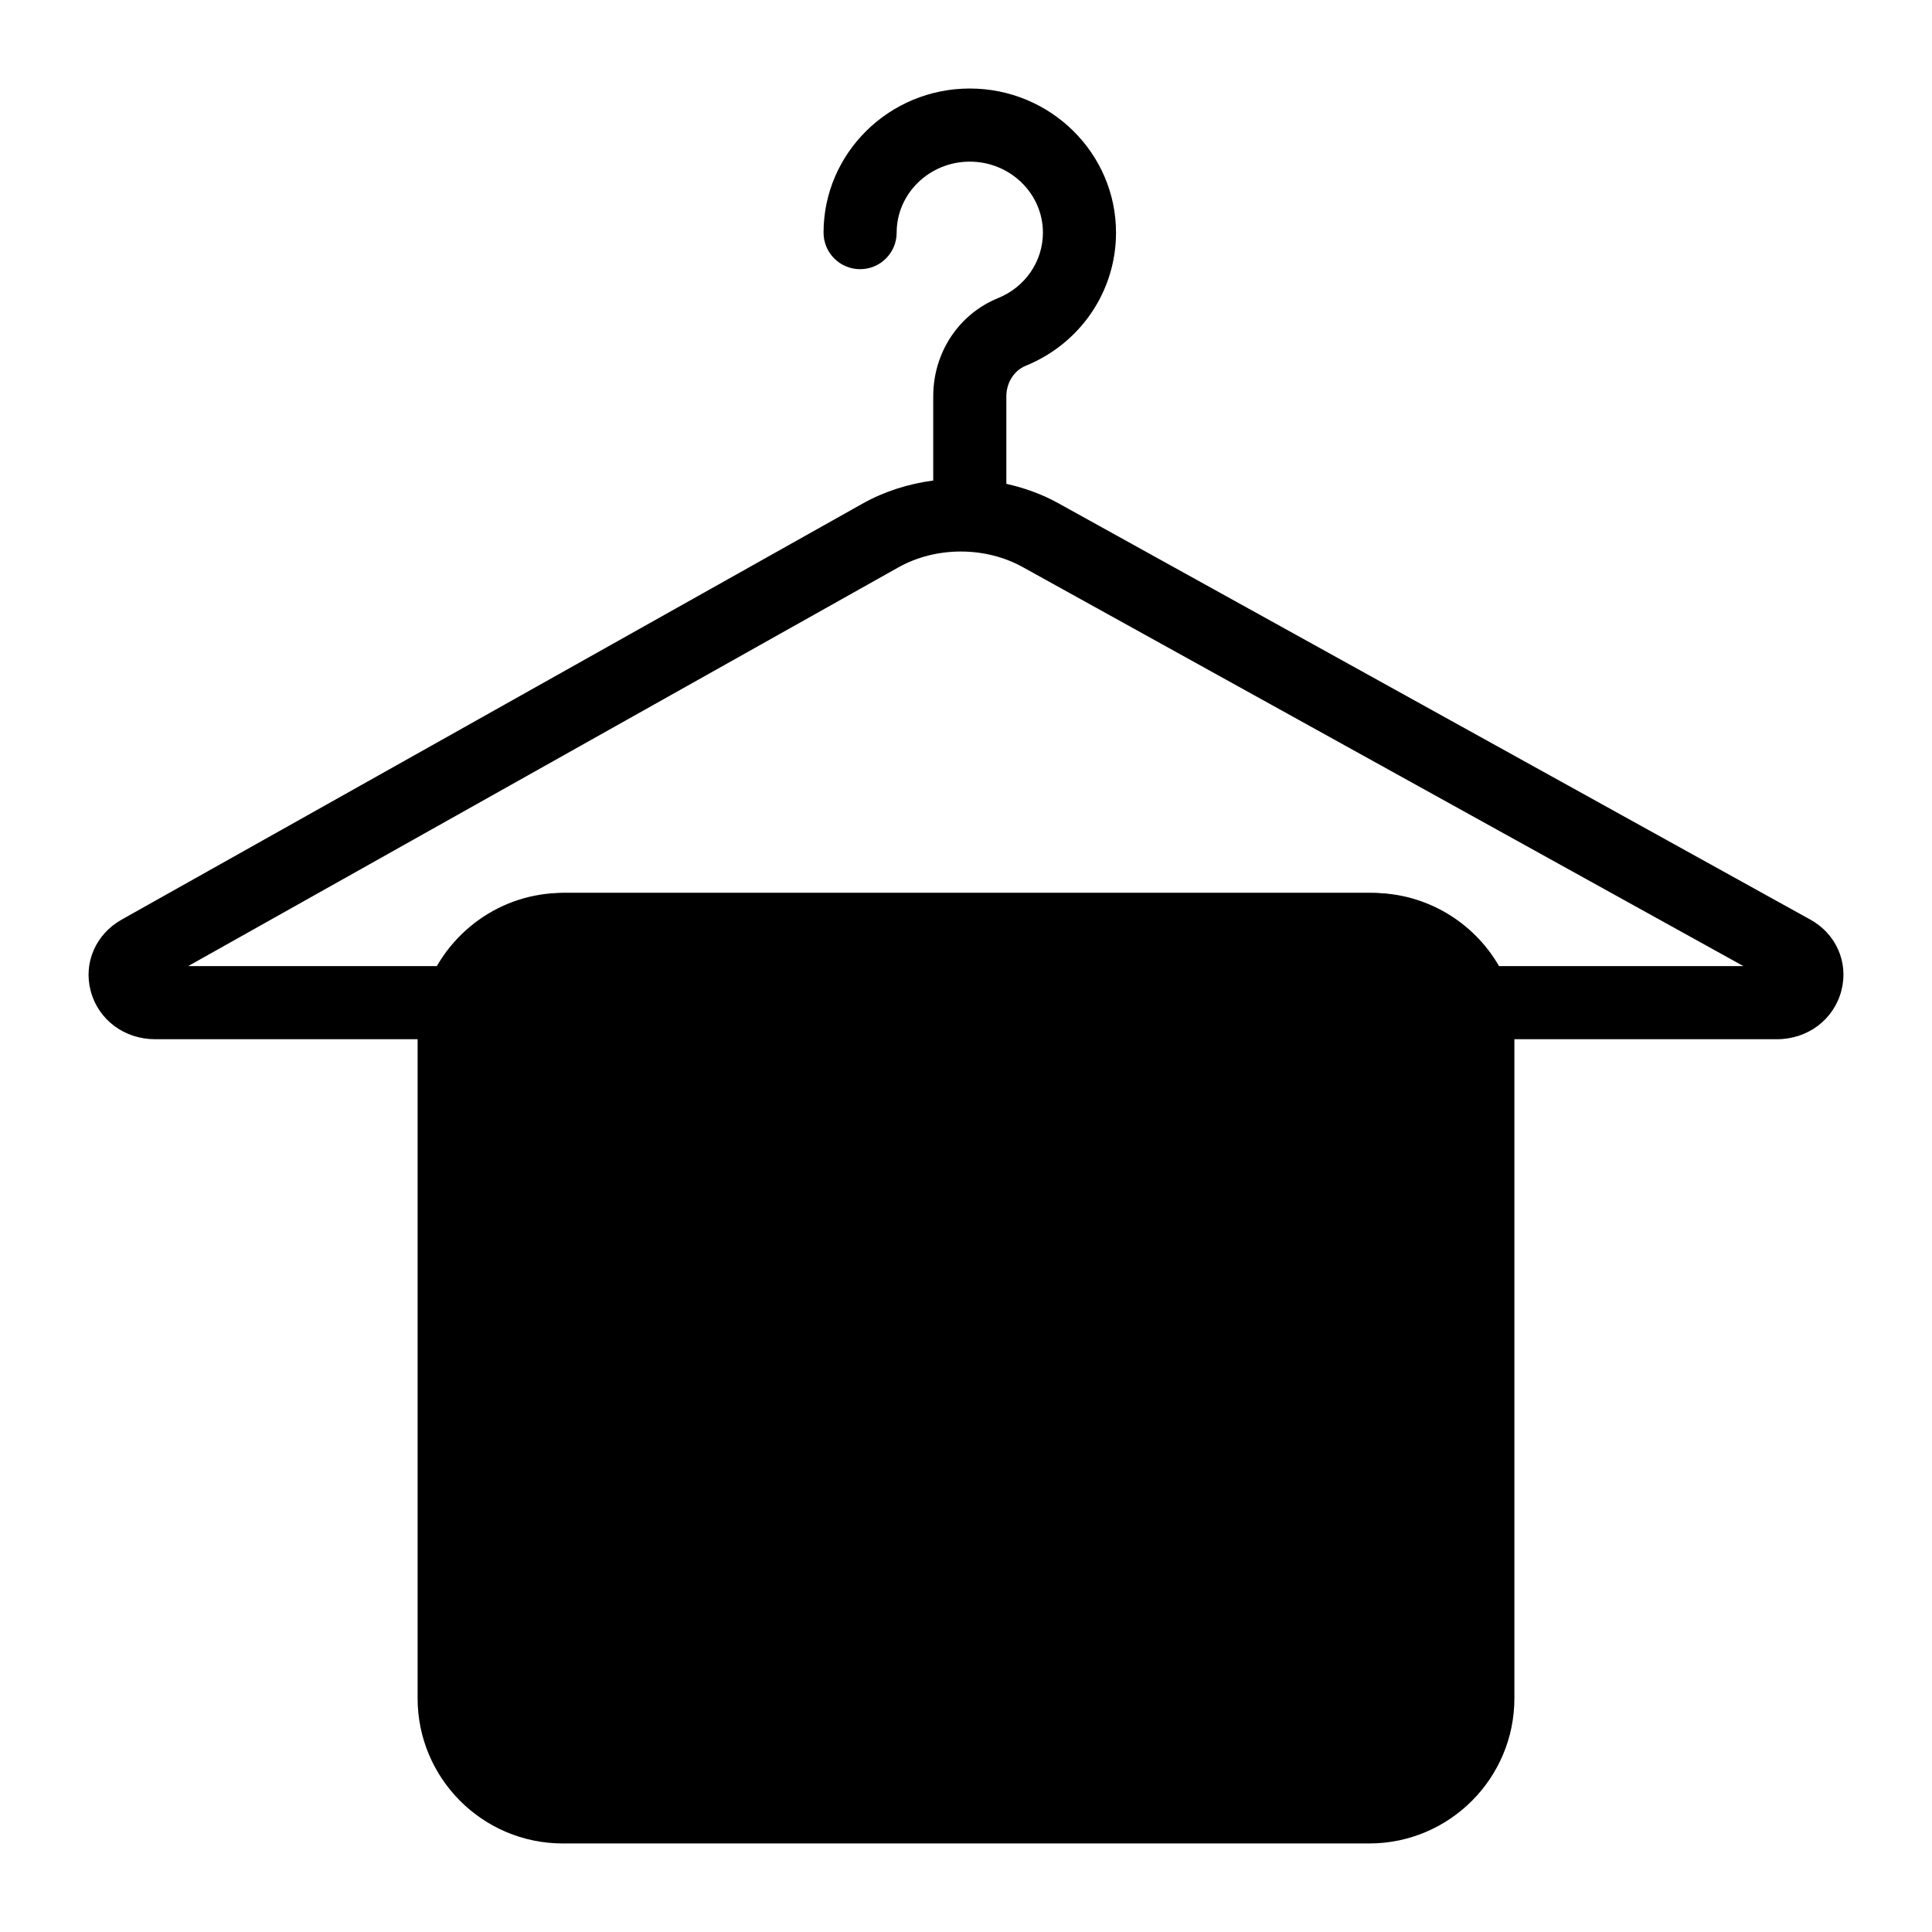 <?xml version="1.0" encoding="UTF-8"?>
<!-- Uploaded to: SVG Repo, www.svgrepo.com, Generator: SVG Repo Mixer Tools -->
<svg fill="#000000" width="800px" height="800px" version="1.1" viewBox="144 144 512 512" xmlns="http://www.w3.org/2000/svg">
 <g>
  <path d="m623.7 387.67-199.29-110.34c-4.277-2.375-8.926-4.035-13.719-5.109v-23.203c0-3.586 2.055-6.82 5.109-8.07 14.551-5.922 23.957-19.785 23.957-35.301 0-21.051-17.383-38.188-38.754-38.188-21.375 0-38.754 17.137-38.754 38.188 0 5.356 4.332 9.688 9.688 9.688 5.356 0 9.688-4.332 9.688-9.688 0-10.371 8.695-18.809 19.379-18.809 10.684 0 19.379 8.441 19.379 18.809 0 7.606-4.664 14.418-11.883 17.352-10.438 4.25-17.184 14.457-17.184 26.02v22.324c-6.555 0.867-12.941 2.883-18.688 6.098l-196.4 110.27c-6.852 3.871-10.152 11.438-8.211 18.848 2.023 7.684 8.902 12.848 17.137 12.848h81.777c4.106 0 7.769-2.594 9.141-6.461 2.727-7.731 9.992-12.914 18.082-12.914h213.73c8.09 0 15.367 5.195 18.102 12.914 1.363 3.871 5.023 6.461 9.129 6.461h79.734c8.27 0 15.168-5.215 17.164-12.98 1.891-7.445-1.449-14.988-8.309-18.754zm-82.438 12.359c-6.812-11.816-19.492-19.379-33.391-19.379h-213.73c-13.898 0-26.578 7.559-33.391 19.379h-66.891l188.24-105.68c9.906-5.555 22.973-5.59 32.918-0.074l191 105.75z"/>
  <path d="m545.33 419.09v174.98c0 21.219-17.246 38.465-38.465 38.465h-213.73c-21.219 0-38.465-17.246-38.465-38.465v-174.98c0-4.168 0.68-8.332 2.035-12.402 5.523-15.695 20.152-26.062 36.43-26.062h213.73c16.277 0 30.906 10.367 36.332 25.867 1.453 4.172 2.133 8.434 2.133 12.598z"/>
 </g>
</svg>